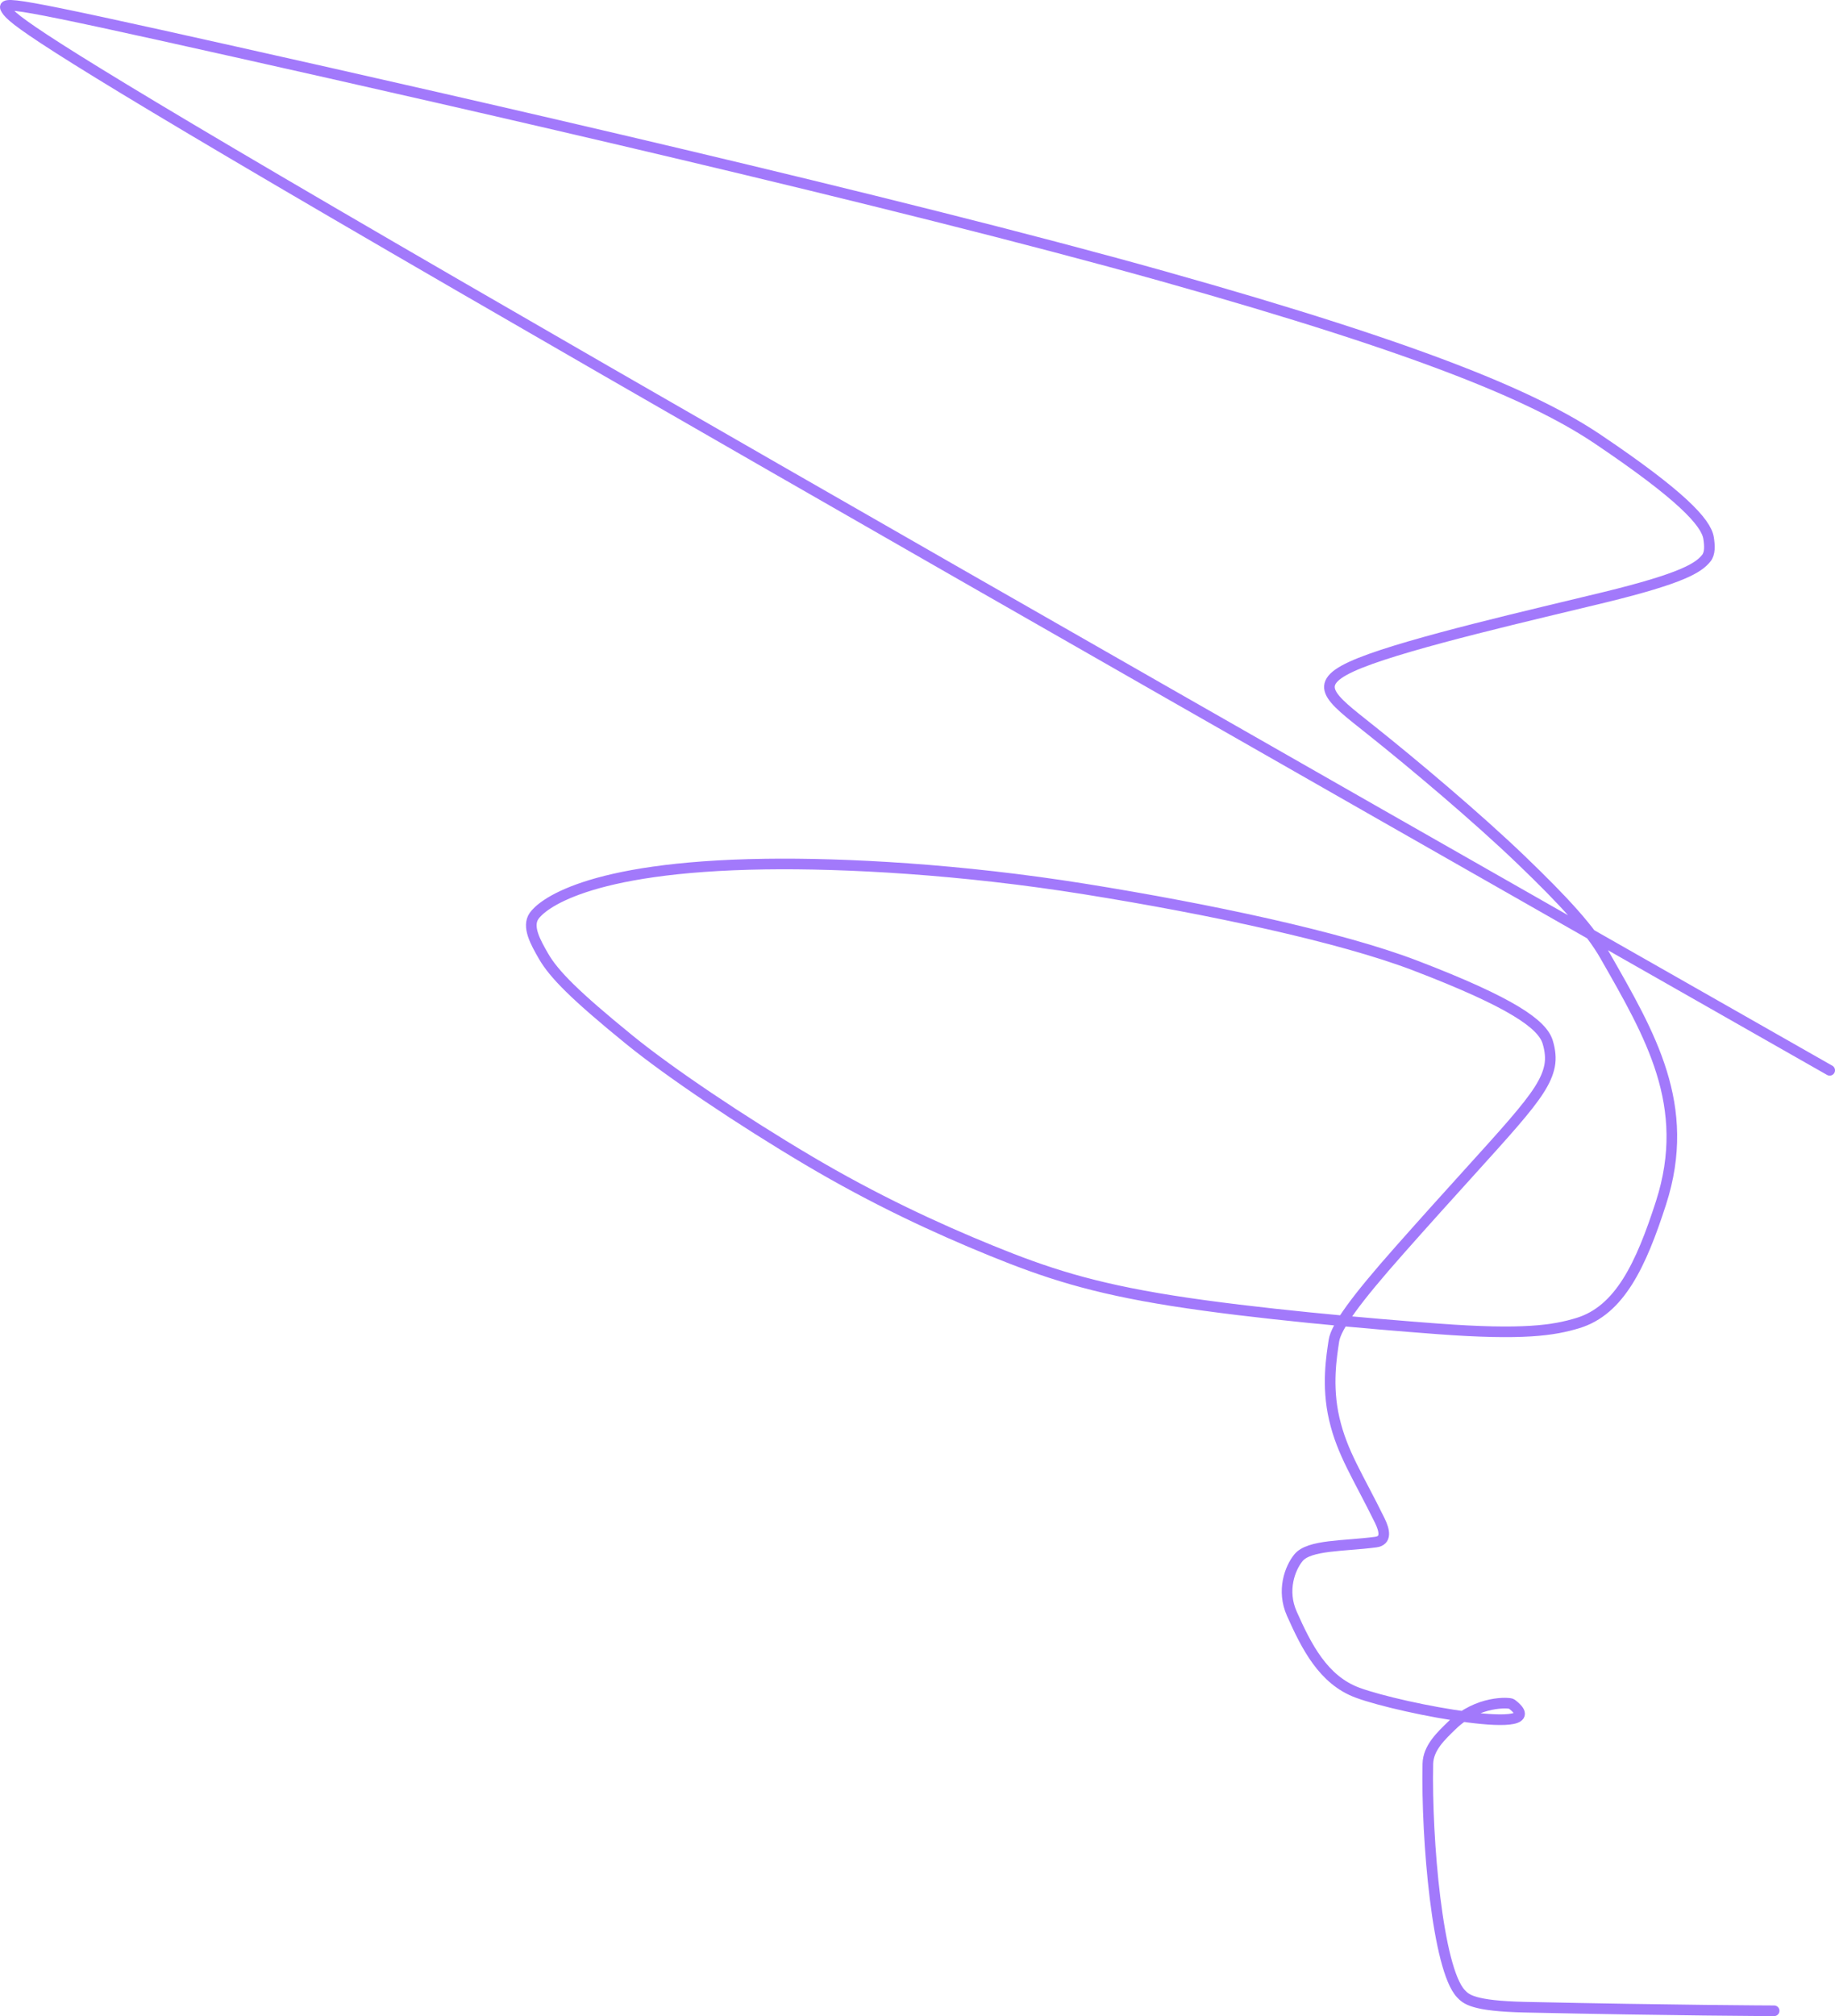 <?xml version="1.0" encoding="UTF-8"?> <svg xmlns="http://www.w3.org/2000/svg" width="518" height="569" viewBox="0 0 518 569" fill="none"><path d="M500.82 567.5C500.048 567.5 472.555 567.396 430.577 566.49C415.677 566.169 413.848 564.19 412.415 562.691C405.83 555.801 402.618 519.263 403.067 497.811C403.161 493.303 406.802 489.915 409.923 486.894C417.192 479.857 426.15 480.485 426.704 480.905C439.276 490.42 395.896 482.387 383.254 477.737C373.506 474.152 368.763 464.604 364.673 455.436C361.76 448.905 364.124 442.603 366.532 439.648C369.548 435.947 379.423 436.407 388.362 435.221C391.451 434.811 390.911 432.028 389.476 429.107C383.317 416.574 378.917 410.195 376.65 400.449C374.453 391.001 375.926 382.63 376.54 378.431C377.12 374.47 382.704 366.799 395.052 352.851C425.747 318.181 435.765 309.396 437.434 300.81C437.851 298.669 437.599 296.4 436.888 294.075C435.386 289.163 427.083 283.052 399.414 272.467C378.426 264.438 341.42 256.556 306.273 250.92C271.127 245.284 238.474 243.55 216.036 243.871C164.791 244.605 152.733 255.686 150.772 258.49C148.668 261.498 151.168 265.934 153.437 269.876C156.36 274.954 162.353 280.999 177.664 293.455C189.055 302.723 209.166 316.223 228.057 327.422C246.949 338.621 264.362 346.663 279.758 352.94C295.155 359.217 308.009 363.486 330.967 367.115C353.925 370.744 386.598 373.603 405.859 375.04C429.947 376.837 438.602 375.486 445.445 373.396C457.212 369.802 463.233 357.035 468.886 339.48C477.747 311.968 465.779 292.004 453.1 269.757C448.929 262.439 441.669 254.477 429.316 242.613C416.962 230.749 399.045 215.662 387.024 206.087C375.004 196.512 369.424 192.905 383.968 187.084C398.511 181.264 433.348 173.339 452.754 168.616C475.219 163.148 479.467 160.209 481.648 157.561C482.767 156.201 482.644 153.972 482.312 151.846C481.623 147.439 474.471 139.728 451.08 123.981C434.197 112.616 404.117 99.247 328.081 77.905C252.046 56.563 130.195 28.892 66.313 14.602C2.431 0.311 0.211 0.238 1.813 2.749C3.416 5.259 8.907 10.356 93.804 59.907C178.7 109.459 342.835 203.311 516.5 302.073" stroke="#A279FB" stroke-width="3" stroke-linecap="round"></path></svg> 